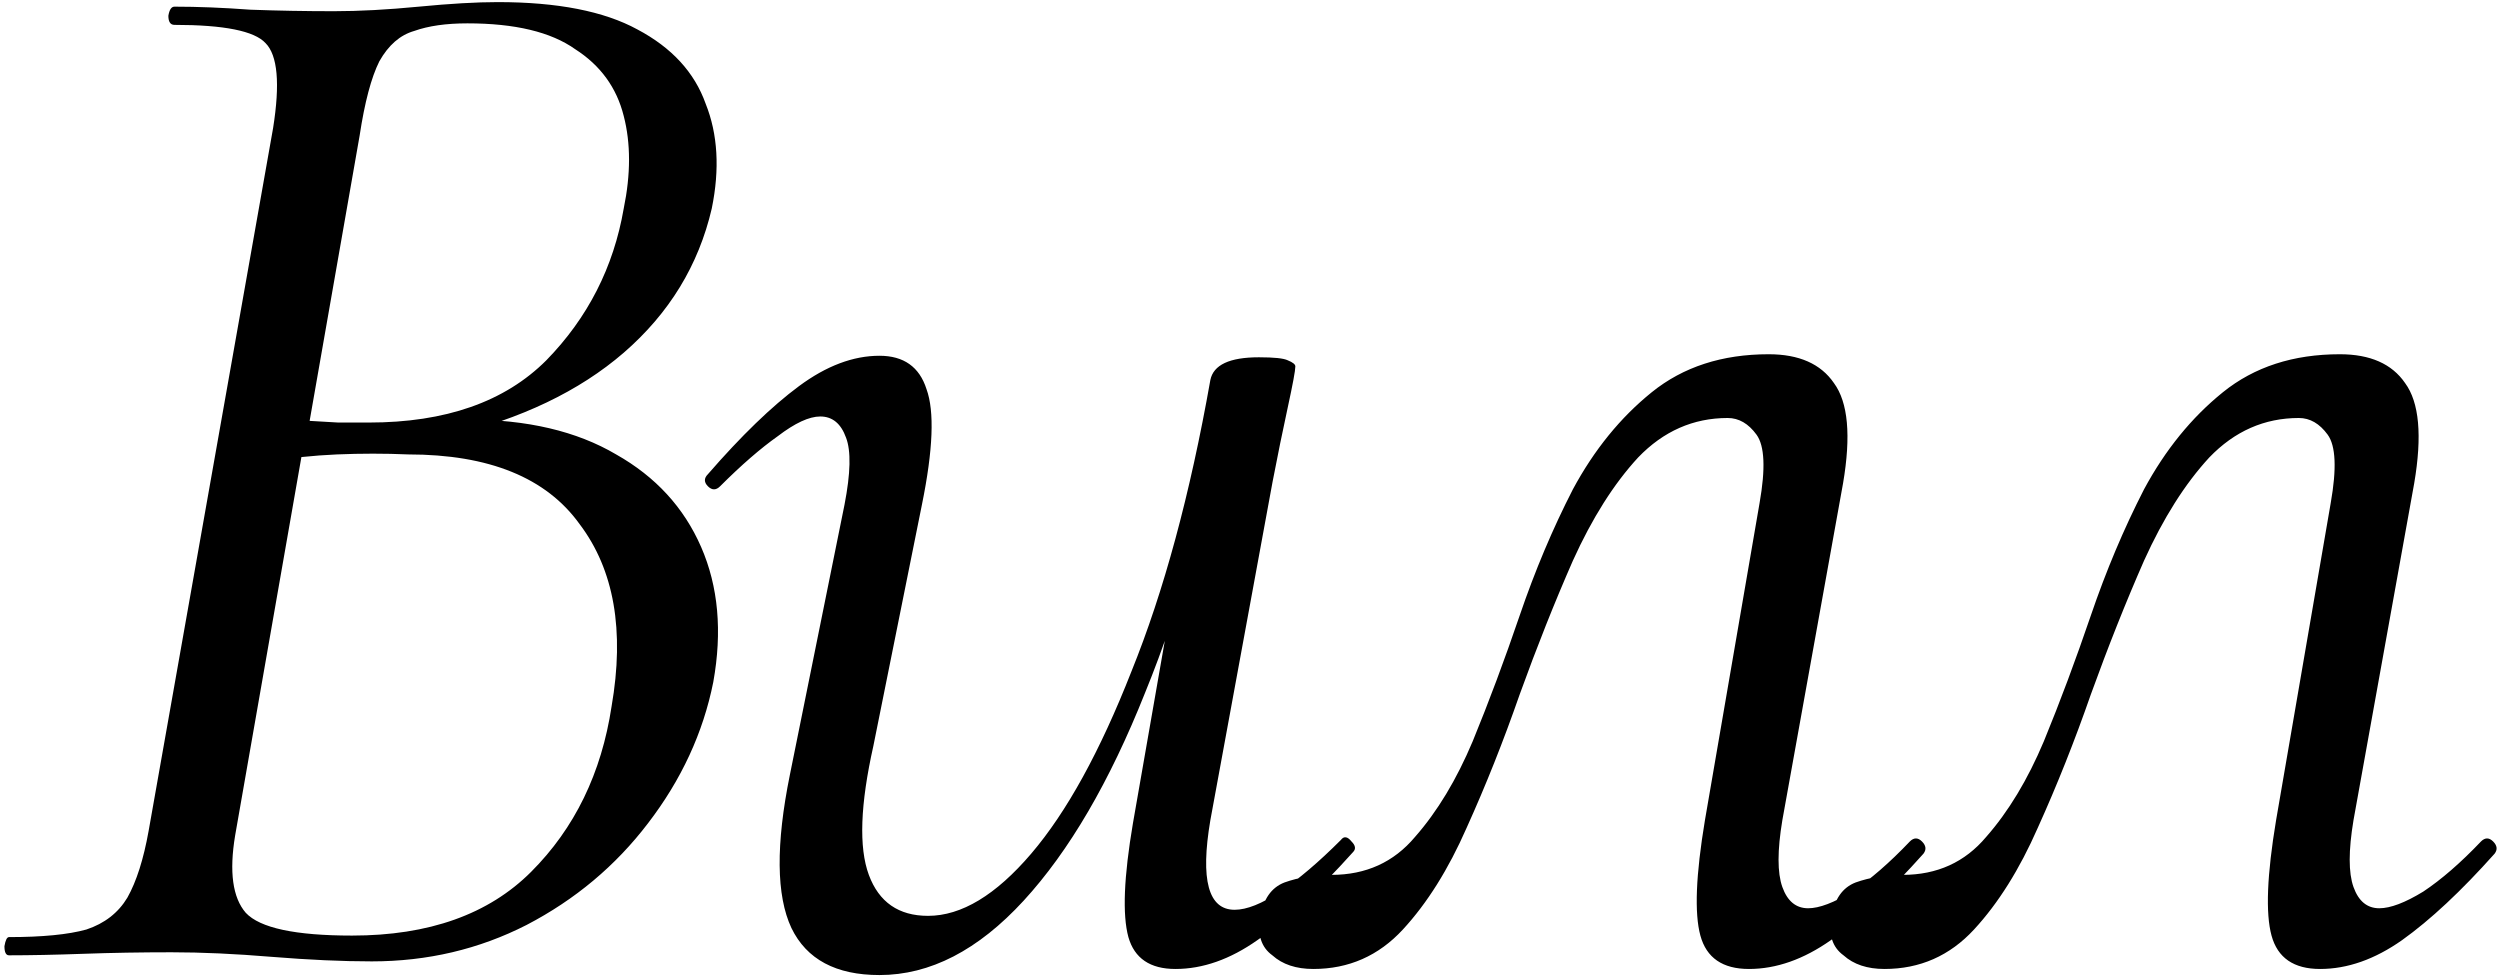 <?xml version="1.0" encoding="UTF-8"?> <svg xmlns="http://www.w3.org/2000/svg" width="404" height="158" viewBox="0 0 404 158" fill="none"><path d="M72.585 70.491L75.529 67.793C85.177 67.793 93.189 69.674 99.567 73.435C105.944 77.032 110.523 82.02 113.303 88.397C116.083 94.775 116.737 102.051 115.265 110.228C113.63 118.404 110.114 126.008 104.718 133.039C99.485 139.907 92.944 145.385 85.095 149.473C77.409 153.398 69.07 155.36 60.076 155.36C55.334 155.36 49.938 155.115 43.887 154.624C38 154.134 32.604 153.888 27.698 153.888C22.793 153.888 18.05 153.97 13.472 154.134C8.893 154.297 4.887 154.379 1.453 154.379C0.962 154.379 0.717 153.888 0.717 152.907C0.881 151.926 1.126 151.435 1.453 151.435C6.849 151.435 11.019 151.027 13.962 150.209C16.906 149.228 19.113 147.511 20.585 145.058C22.057 142.442 23.201 138.844 24.019 134.266L44.132 20.699C45.277 13.504 44.868 8.925 42.906 6.963C41.107 5 36.202 4.019 28.189 4.019C27.535 4.019 27.208 3.529 27.208 2.547C27.371 1.566 27.698 1.076 28.189 1.076C31.95 1.076 36.038 1.239 40.453 1.566C44.868 1.73 49.365 1.812 53.944 1.812C58.032 1.812 62.611 1.566 67.68 1.076C72.749 0.585 77.001 0.34 80.435 0.34C90.082 0.34 97.605 1.812 103.001 4.755C108.561 7.698 112.24 11.705 114.039 16.774C116.001 21.68 116.328 27.321 115.02 33.699C112.894 42.856 108.152 50.623 100.793 57.001C93.598 63.215 84.196 67.712 72.585 70.491ZM75.529 3.774C72.095 3.774 69.233 4.183 66.944 5C64.655 5.654 62.774 7.29 61.302 9.906C59.994 12.522 58.931 16.529 58.114 21.925L49.774 69.51L42.906 67.548C47.648 67.875 51.573 68.12 54.68 68.284C57.787 68.284 59.422 68.284 59.585 68.284C72.013 68.284 81.579 64.932 88.284 58.227C94.988 51.359 99.158 43.183 100.793 33.699C101.938 28.139 101.938 23.151 100.793 18.736C99.649 14.158 97.032 10.56 92.944 7.944C89.02 5.164 83.215 3.774 75.529 3.774ZM56.887 151.19C69.315 151.19 78.963 147.756 85.831 140.888C92.862 133.857 97.196 124.945 98.831 114.152C100.957 101.888 99.24 92.076 93.68 84.718C88.284 77.196 79.045 73.435 65.963 73.435C62.202 73.271 58.359 73.271 54.434 73.435C50.673 73.598 46.749 74.007 42.661 74.661L49.038 71.963L38 135.001C37.019 140.888 37.592 145.058 39.717 147.511C42.007 149.964 47.73 151.19 56.887 151.19ZM142.12 157.568C135.088 157.568 130.346 155.033 127.893 149.964C125.441 144.731 125.359 136.473 127.648 125.19L136.478 81.529C137.46 76.46 137.541 72.862 136.724 70.737C135.906 68.447 134.516 67.303 132.554 67.303C130.755 67.303 128.466 68.366 125.686 70.491C122.906 72.454 119.799 75.152 116.365 78.586C115.711 79.24 115.057 79.24 114.403 78.586C113.749 77.932 113.749 77.278 114.403 76.624C119.799 70.41 124.705 65.668 129.12 62.397C133.535 59.127 137.868 57.491 142.12 57.491C146.045 57.491 148.579 59.29 149.724 62.888C151.032 66.485 150.787 72.699 148.988 81.529L141.139 120.53C139.013 130.014 138.768 136.964 140.403 141.379C142.038 145.794 145.227 148.001 149.969 148.001C155.365 148.001 160.925 144.649 166.648 137.945C172.372 131.24 177.768 121.429 182.837 108.511C188.07 95.592 192.322 79.894 195.592 61.416L198.781 61.661C195.51 80.793 190.932 97.555 185.045 111.945C179.322 126.335 172.781 137.536 165.422 145.549C158.063 153.561 150.296 157.568 142.12 157.568ZM189.951 156.586C185.862 156.586 183.328 154.869 182.347 151.435C181.366 147.838 181.611 141.706 183.083 133.039L195.592 61.416C196.083 58.963 198.699 57.737 203.441 57.737C205.894 57.737 207.448 57.9 208.102 58.227C208.919 58.554 209.328 58.881 209.328 59.208C209.328 59.862 208.919 62.07 208.102 65.831C207.284 69.592 206.466 73.598 205.649 77.85L195.592 132.549C193.957 142.196 195.265 147.02 199.517 147.02C201.479 147.02 203.932 146.039 206.875 144.077C209.819 142.115 213.089 139.335 216.687 135.737C217.177 135.083 217.749 135.165 218.404 135.983C219.058 136.637 219.139 137.209 218.649 137.7C212.926 144.077 207.775 148.819 203.196 151.926C198.781 155.033 194.366 156.586 189.951 156.586ZM212.233 156.586C209.453 156.586 207.246 155.851 205.61 154.379C203.812 153.071 203.158 151.027 203.648 148.247C204.139 145.303 205.447 143.423 207.573 142.605C209.862 141.788 212.397 141.379 215.177 141.379C220.736 141.379 225.233 139.335 228.667 135.247C232.265 131.159 235.372 126.008 237.988 119.794C240.604 113.416 243.139 106.63 245.592 99.435C248.045 92.24 250.906 85.454 254.177 79.076C257.611 72.699 261.862 67.466 266.932 63.378C272.001 59.29 278.297 57.246 285.819 57.246C290.724 57.246 294.24 58.8 296.366 61.907C298.655 65.013 299.146 70.41 297.838 78.095L288.026 132.549C287.209 137.454 287.209 141.052 288.026 143.341C288.844 145.63 290.234 146.775 292.196 146.775C293.995 146.775 296.366 145.876 299.309 144.077C302.253 142.115 305.36 139.417 308.63 135.983C309.284 135.328 309.938 135.328 310.592 135.983C311.247 136.637 311.328 137.291 310.838 137.945C305.441 143.995 300.454 148.656 295.875 151.926C291.46 155.033 287.045 156.586 282.63 156.586C278.378 156.586 275.762 154.788 274.781 151.19C273.8 147.593 274.045 141.379 275.517 132.549L284.347 81.284C285.328 75.724 285.165 72.045 283.856 70.246C282.548 68.447 280.995 67.548 279.196 67.548C273.636 67.548 268.812 69.674 264.724 73.925C260.8 78.177 257.284 83.737 254.177 90.605C251.233 97.309 248.372 104.504 245.592 112.19C242.976 119.712 240.114 126.907 237.007 133.775C234.064 140.479 230.63 145.957 226.705 150.209C222.78 154.461 217.956 156.586 212.233 156.586ZM304.531 156.586C301.751 156.586 299.544 155.851 297.909 154.379C296.11 153.071 295.456 151.027 295.946 148.247C296.437 145.303 297.745 143.423 299.871 142.605C302.16 141.788 304.695 141.379 307.475 141.379C313.034 141.379 317.531 139.335 320.965 135.247C324.563 131.159 327.67 126.008 330.286 119.794C332.903 113.416 335.437 106.63 337.89 99.435C340.343 92.24 343.204 85.454 346.475 79.076C349.909 72.699 354.161 67.466 359.23 63.378C364.299 59.29 370.595 57.246 378.117 57.246C383.022 57.246 386.538 58.8 388.664 61.907C390.953 65.013 391.444 70.41 390.136 78.095L380.324 132.549C379.507 137.454 379.507 141.052 380.324 143.341C381.142 145.63 382.532 146.775 384.494 146.775C386.293 146.775 388.664 145.876 391.607 144.077C394.551 142.115 397.658 139.417 400.928 135.983C401.582 135.328 402.236 135.328 402.89 135.983C403.545 136.637 403.626 137.291 403.136 137.945C397.74 143.995 392.752 148.656 388.173 151.926C383.758 155.033 379.343 156.586 374.928 156.586C370.676 156.586 368.06 154.788 367.079 151.19C366.098 147.593 366.343 141.379 367.815 132.549L376.645 81.284C377.626 75.724 377.463 72.045 376.154 70.246C374.846 68.447 373.293 67.548 371.494 67.548C365.934 67.548 361.11 69.674 357.022 73.925C353.098 78.177 349.582 83.737 346.475 90.605C343.532 97.309 340.67 104.504 337.89 112.19C335.274 119.712 332.412 126.907 329.305 133.775C326.362 140.479 322.928 145.957 319.003 150.209C315.078 154.461 310.255 156.586 304.531 156.586Z" fill="black"></path></svg> 